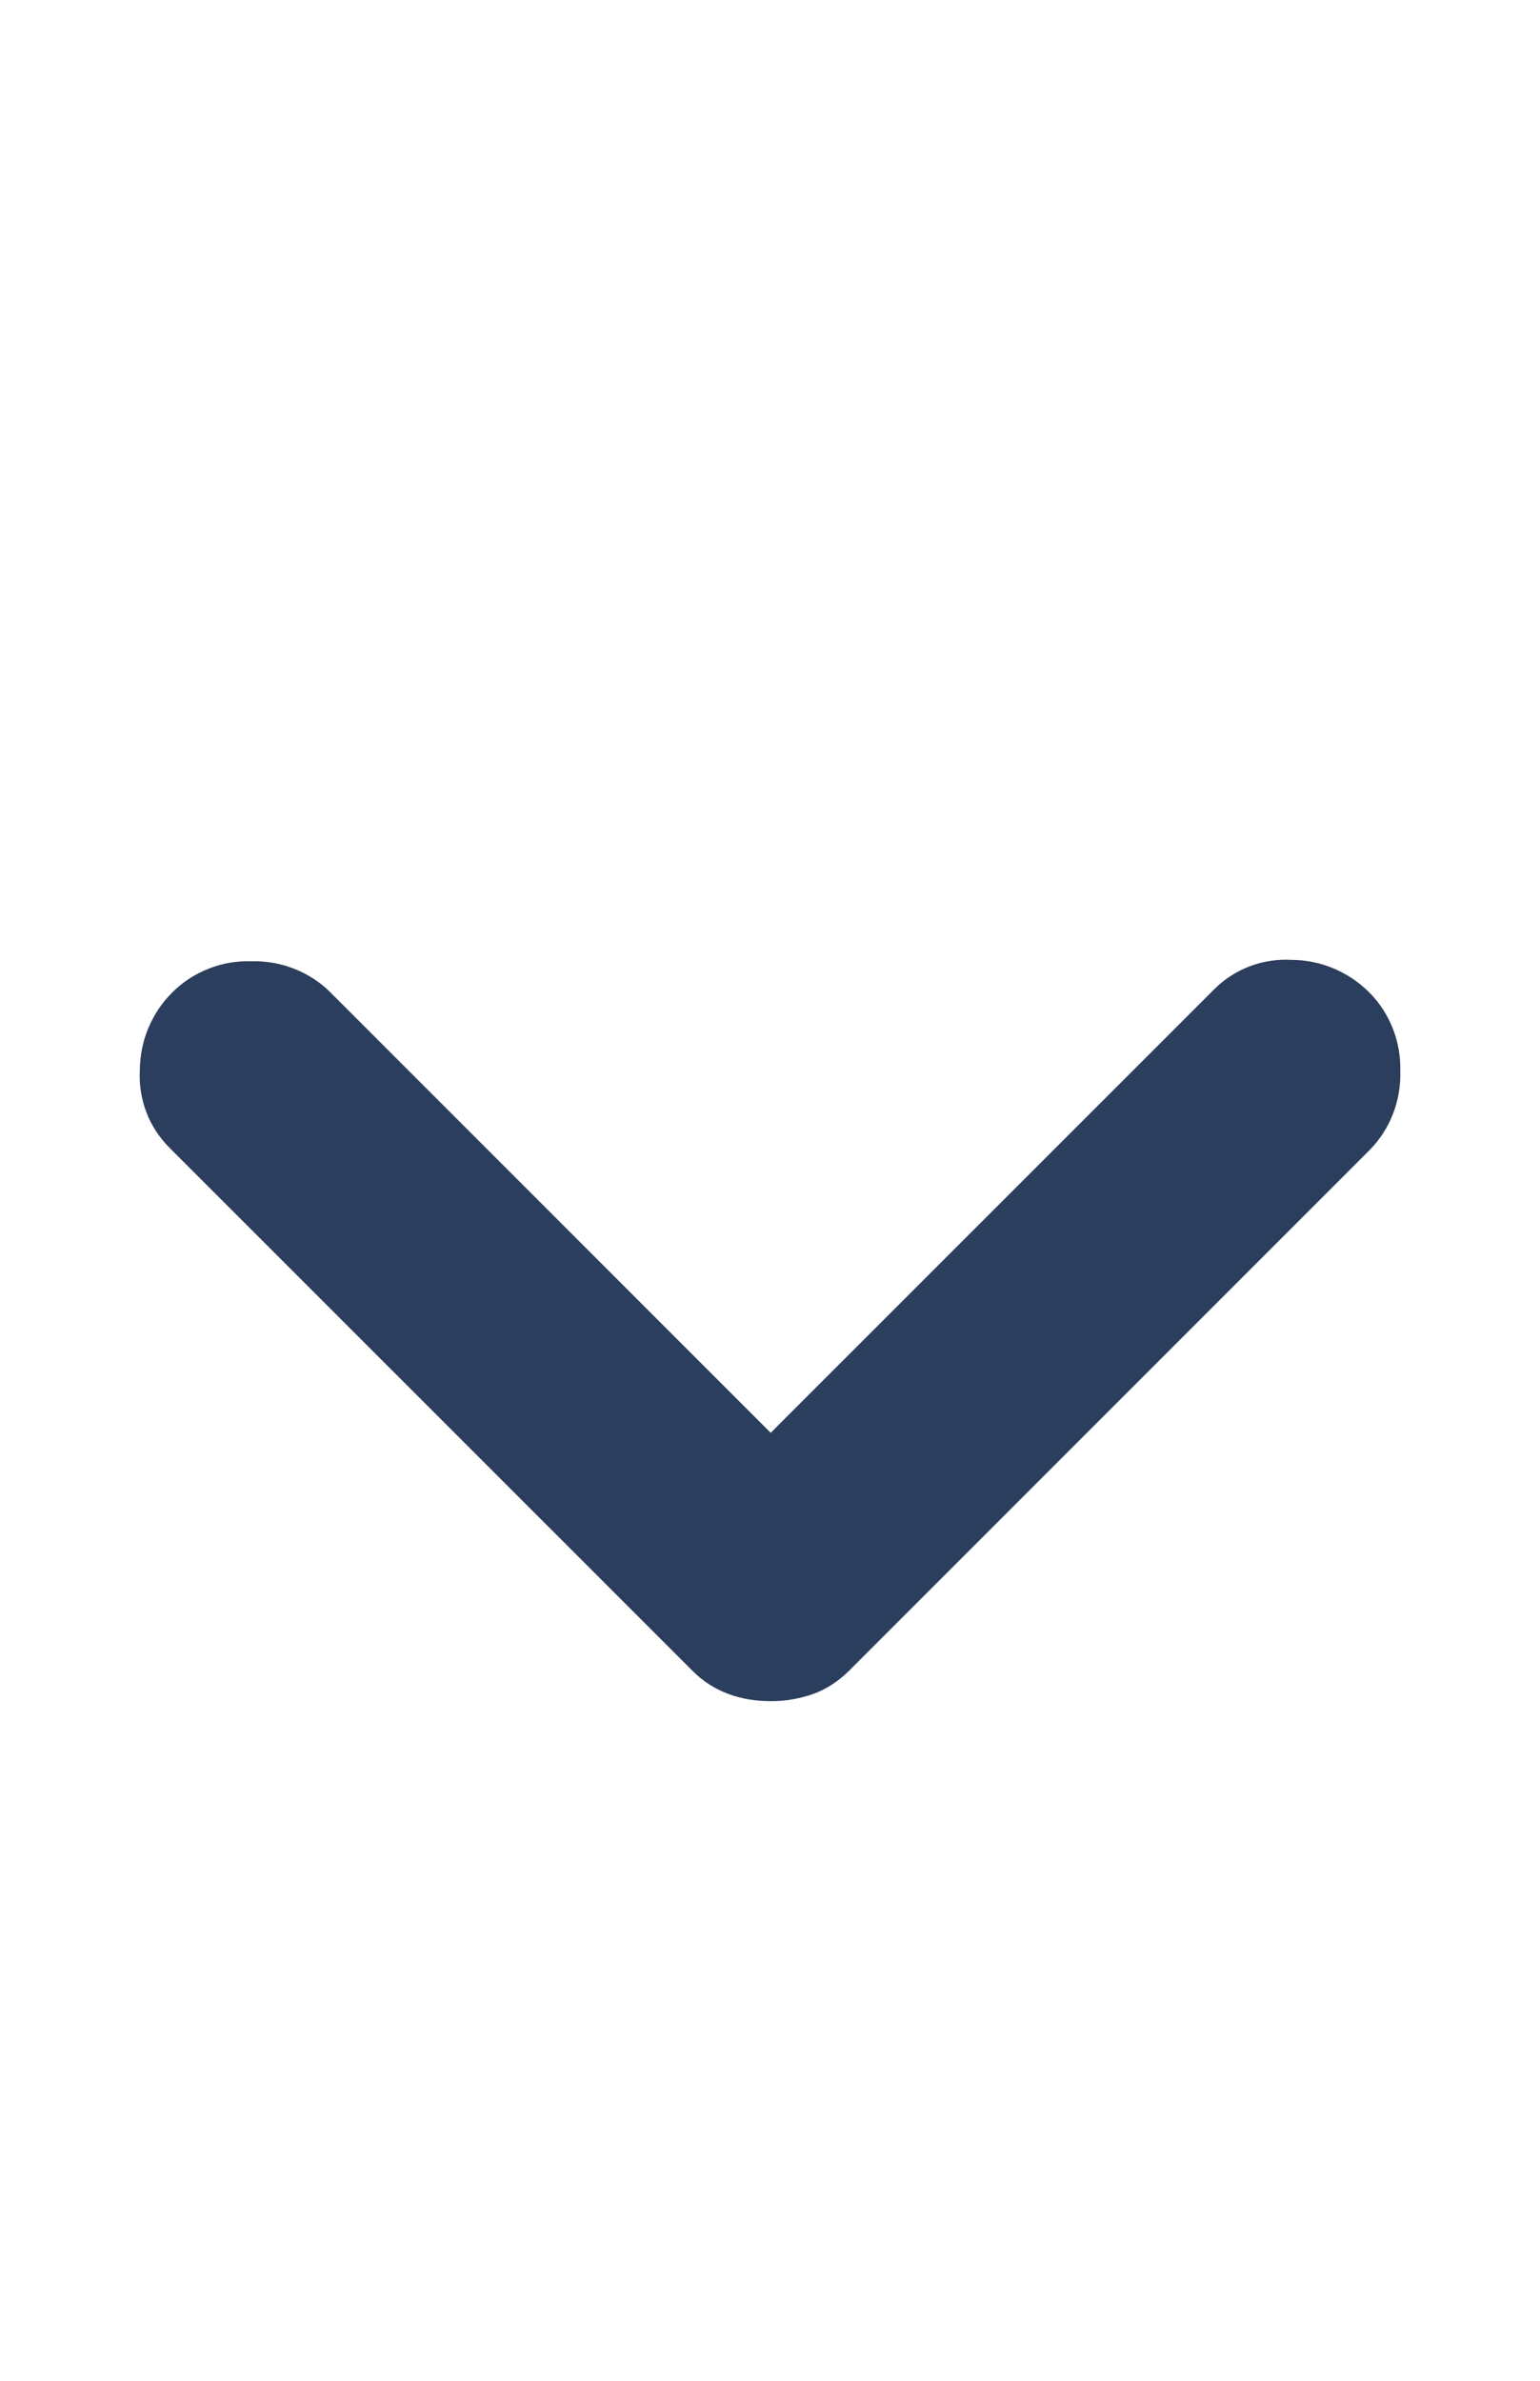 <svg width="11" height="17" viewBox="0 0 11 17" fill="none" xmlns="http://www.w3.org/2000/svg">
<path d="M5.505 12.147C5.398 12.147 5.297 12.131 5.203 12.096C5.104 12.059 5.014 12.001 4.941 11.925L1.21 8.195C1.138 8.123 1.081 8.036 1.045 7.941C1.009 7.845 0.993 7.743 0.999 7.641C1 7.432 1.083 7.233 1.231 7.086C1.305 7.012 1.393 6.955 1.49 6.917C1.587 6.878 1.691 6.861 1.795 6.864C1.899 6.861 2.003 6.879 2.1 6.917C2.197 6.955 2.286 7.012 2.36 7.086L5.505 10.231L8.671 7.066C8.743 6.993 8.83 6.937 8.926 6.9C9.021 6.864 9.124 6.848 9.226 6.854C9.434 6.855 9.633 6.939 9.78 7.086C9.854 7.16 9.911 7.248 9.949 7.345C9.987 7.442 10.005 7.546 10.002 7.65C10.005 7.755 9.987 7.859 9.949 7.956C9.911 8.053 9.854 8.141 9.78 8.215L6.07 11.925C5.989 12.006 5.902 12.062 5.808 12.096C5.711 12.13 5.608 12.148 5.505 12.147Z" fill="#2C3E5D"/>
</svg>

